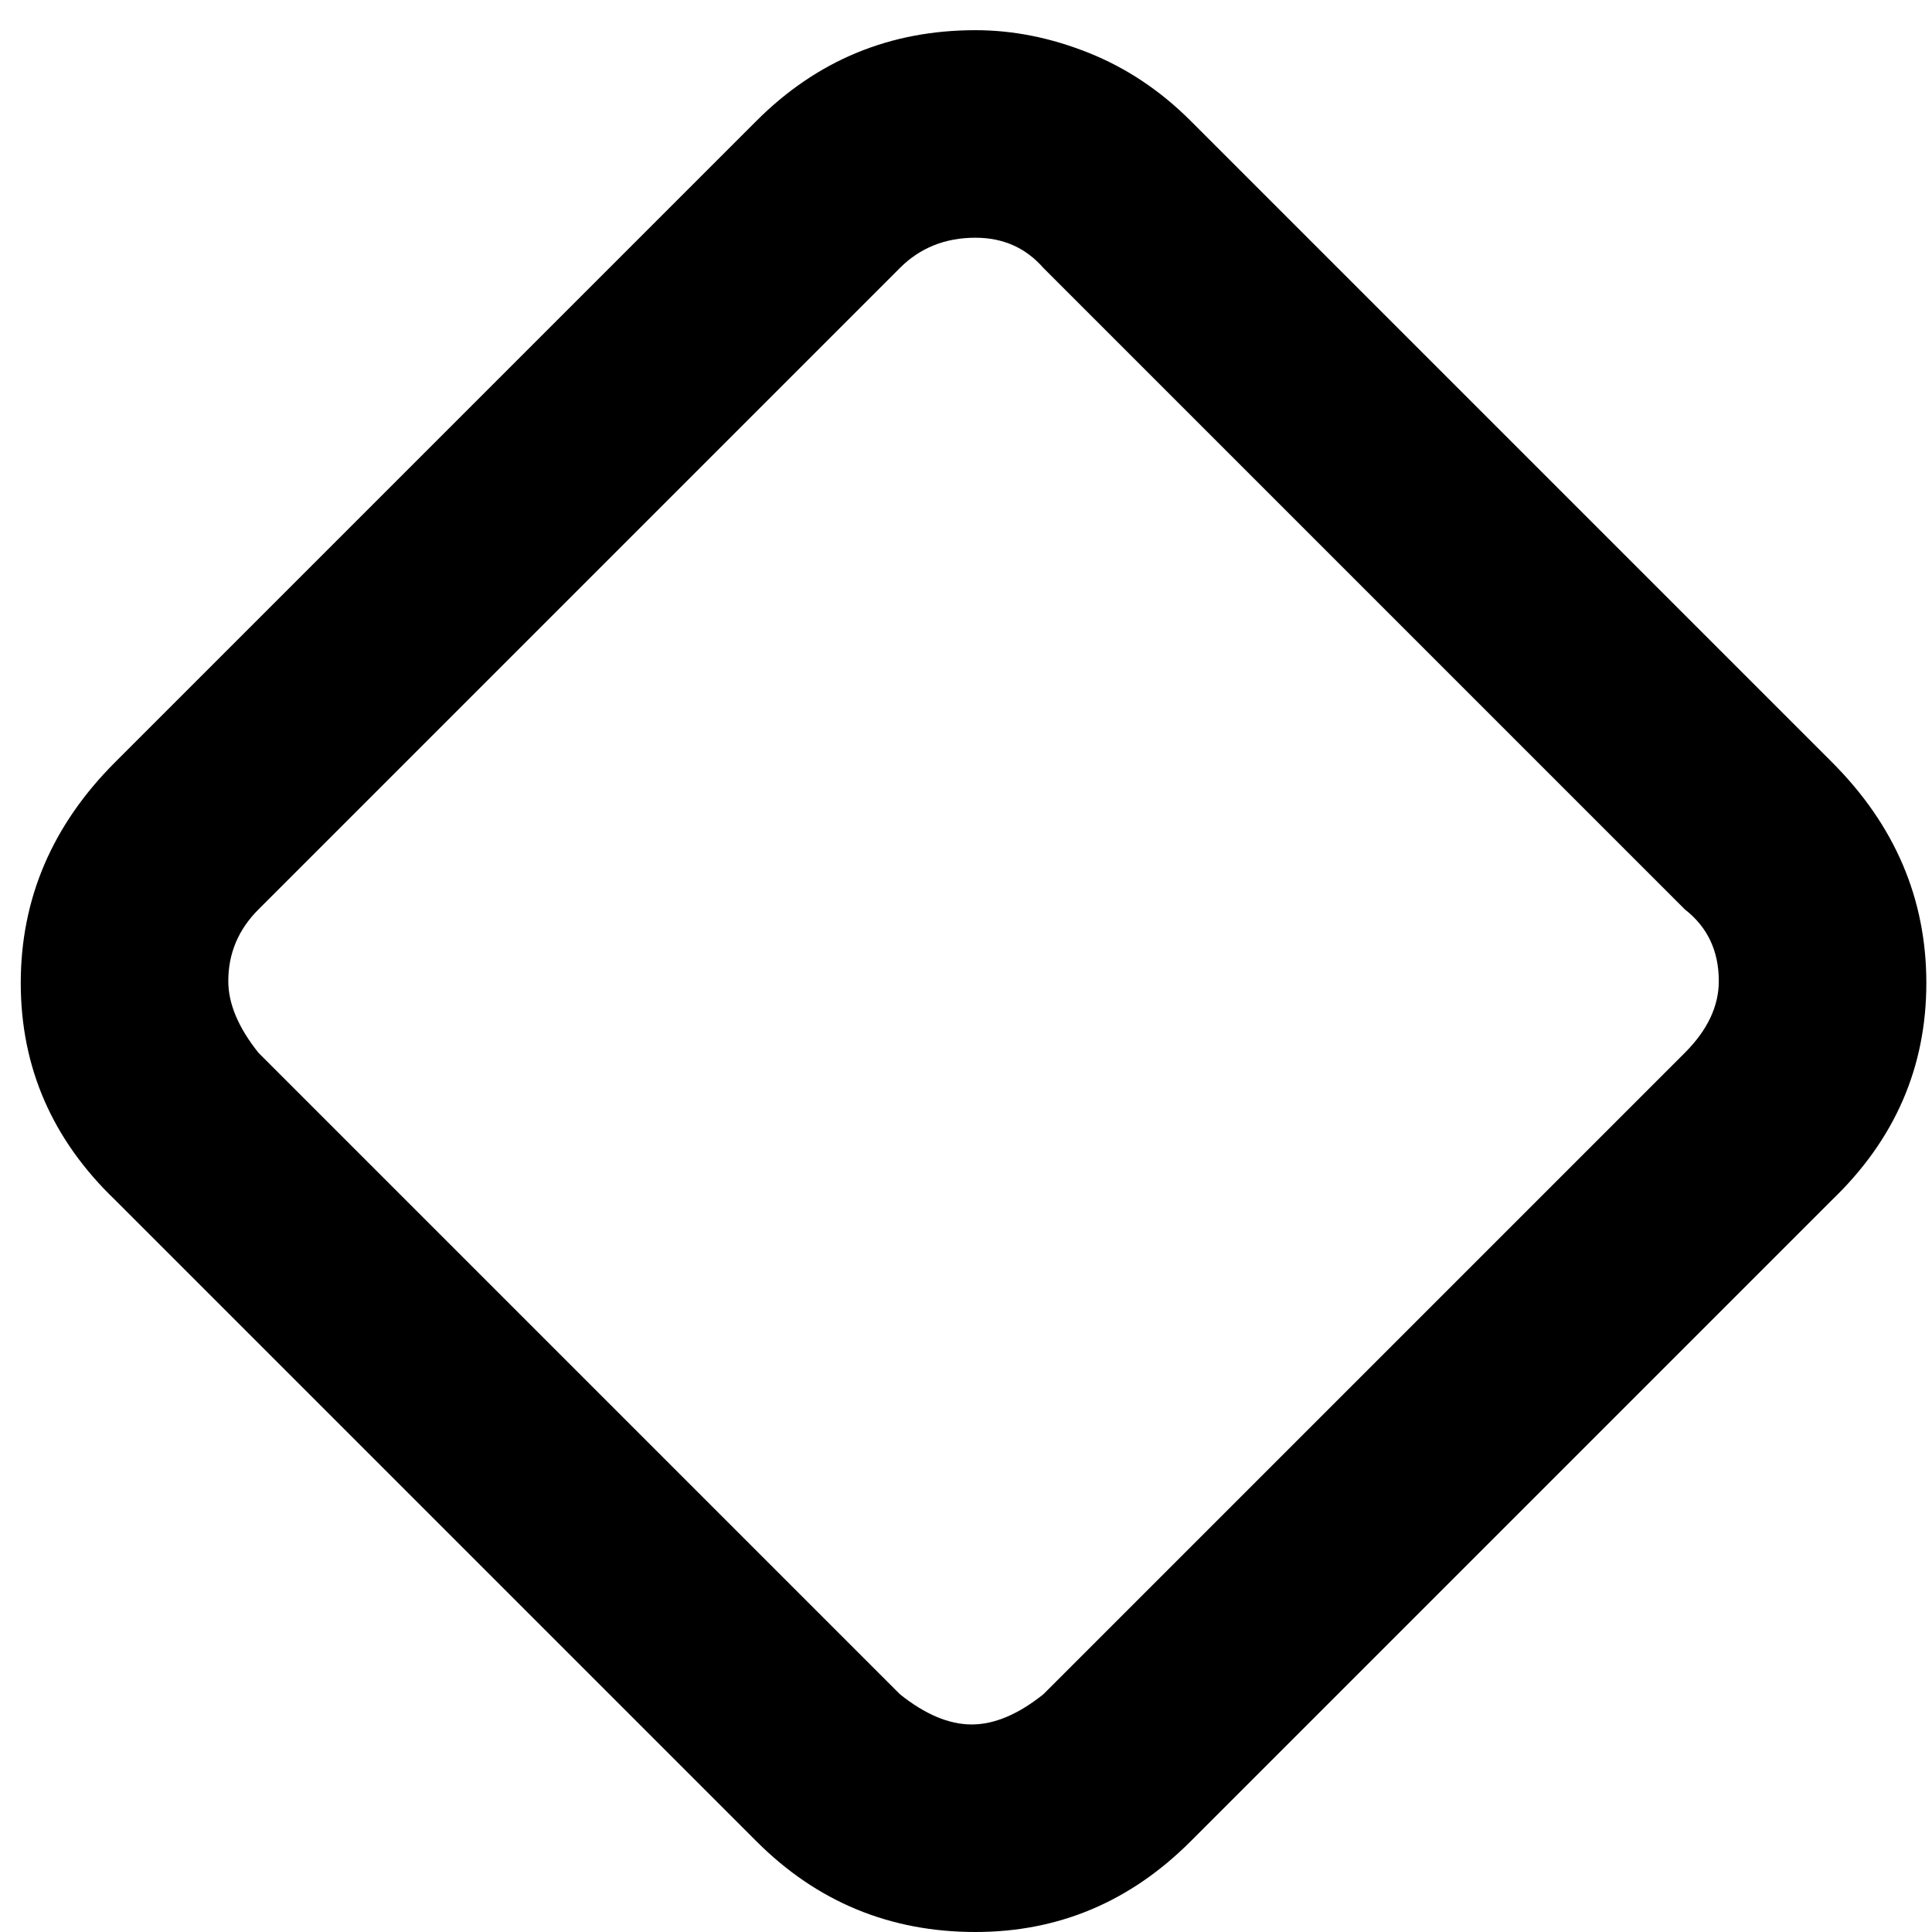 <svg xmlns="http://www.w3.org/2000/svg" viewBox="0 0 512 512">
	<path d="M258.5 63q-12 0-20 8l-170 170q-8 8-8 19 0 9 8 19l170 170q10 8 19 8t19-8l170-170q9-9 9-19 0-12-9-19l-170-170q-7-8-18-8zm0 449q-34 0-58-24l-170-170q-25-24-25-57.5t25-58.5l170-170q24-24 58-24 15 0 30 6t27 18l170 170q25 25 25 58.5t-25 57.5l-170 170q-24 24-57 24z"/>
</svg>